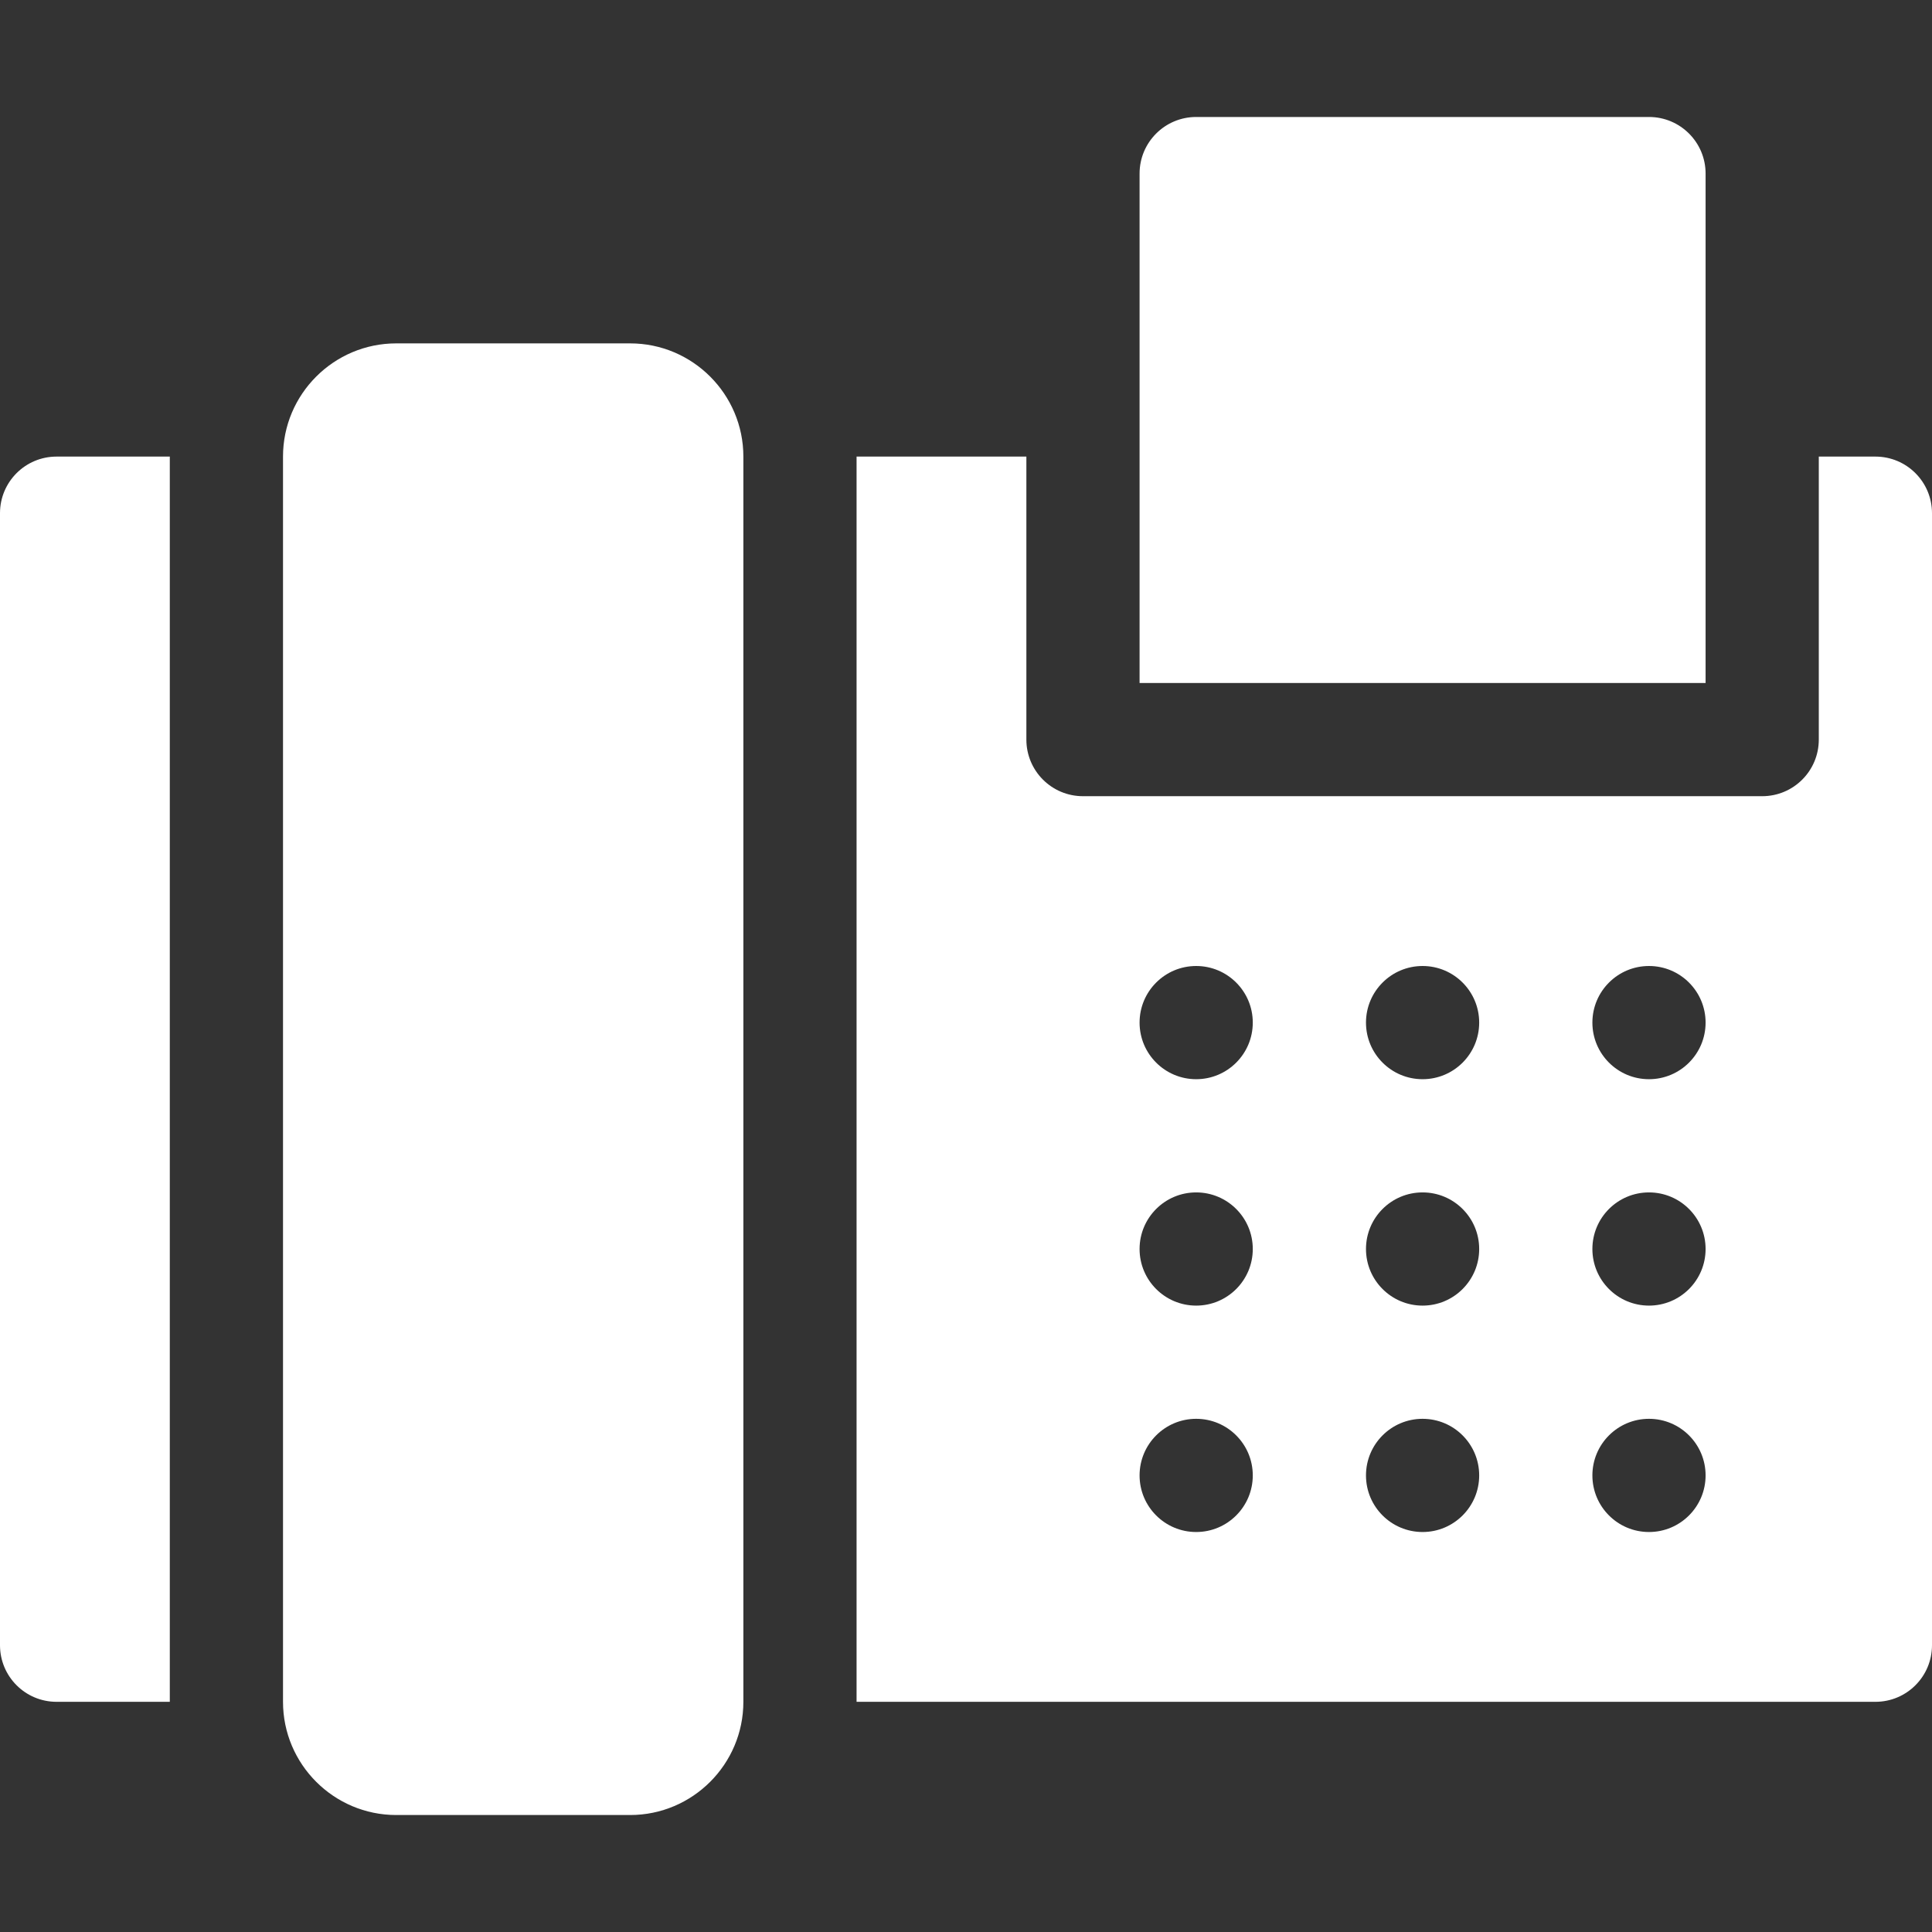 <svg id="Capa_1" enable-background="new 0 0 512 512" height="512" viewBox="0 0 512 512" width="512" xmlns="http://www.w3.org/2000/svg"><rect x="0" y="0" width="512" height="512" fill="#333333" stroke="none"/><g><path fill="#fff" d="m0 136v300c0 8.291 6.709 15 15 15h30v-330h-30c-8.291 0-15 6.709-15 15z"/><path fill="#fff" d="m167 91h-62c-16.538 0-30 13.462-30 30v330c0 16.538 13.462 30 30 30h62c16.538 0 30-13.462 30-30v-330c0-16.538-13.462-30-30-30z"/><path fill="#fff" d="m452 46c0-8.286-6.716-15-15-15h-120c-8.284 0-15 6.714-15 15v135h150z"/><path  fill="#fff" d="m497 121h-15v75c0 8.291-6.709 15-15 15h-180c-8.291 0-15-6.709-15-15v-75h-45v330h270c8.291 0 15-6.709 15-15v-300c0-8.291-6.709-15-15-15zm-180 285c-8.284 0-15-6.716-15-15s6.716-15 15-15 15 6.716 15 15-6.716 15-15 15zm0-60c-8.284 0-15-6.716-15-15s6.716-15 15-15 15 6.716 15 15-6.716 15-15 15zm0-60c-8.284 0-15-6.716-15-15s6.716-15 15-15 15 6.716 15 15-6.716 15-15 15zm60 120c-8.284 0-15-6.716-15-15s6.716-15 15-15 15 6.716 15 15-6.716 15-15 15zm0-60c-8.284 0-15-6.716-15-15s6.716-15 15-15 15 6.716 15 15-6.716 15-15 15zm0-60c-8.284 0-15-6.716-15-15s6.716-15 15-15 15 6.716 15 15-6.716 15-15 15zm60 120c-8.284 0-15-6.716-15-15s6.716-15 15-15 15 6.716 15 15-6.716 15-15 15zm0-60c-8.284 0-15-6.716-15-15s6.716-15 15-15 15 6.716 15 15-6.716 15-15 15zm0-60c-8.284 0-15-6.716-15-15s6.716-15 15-15 15 6.716 15 15-6.716 15-15 15z"/></g></svg>